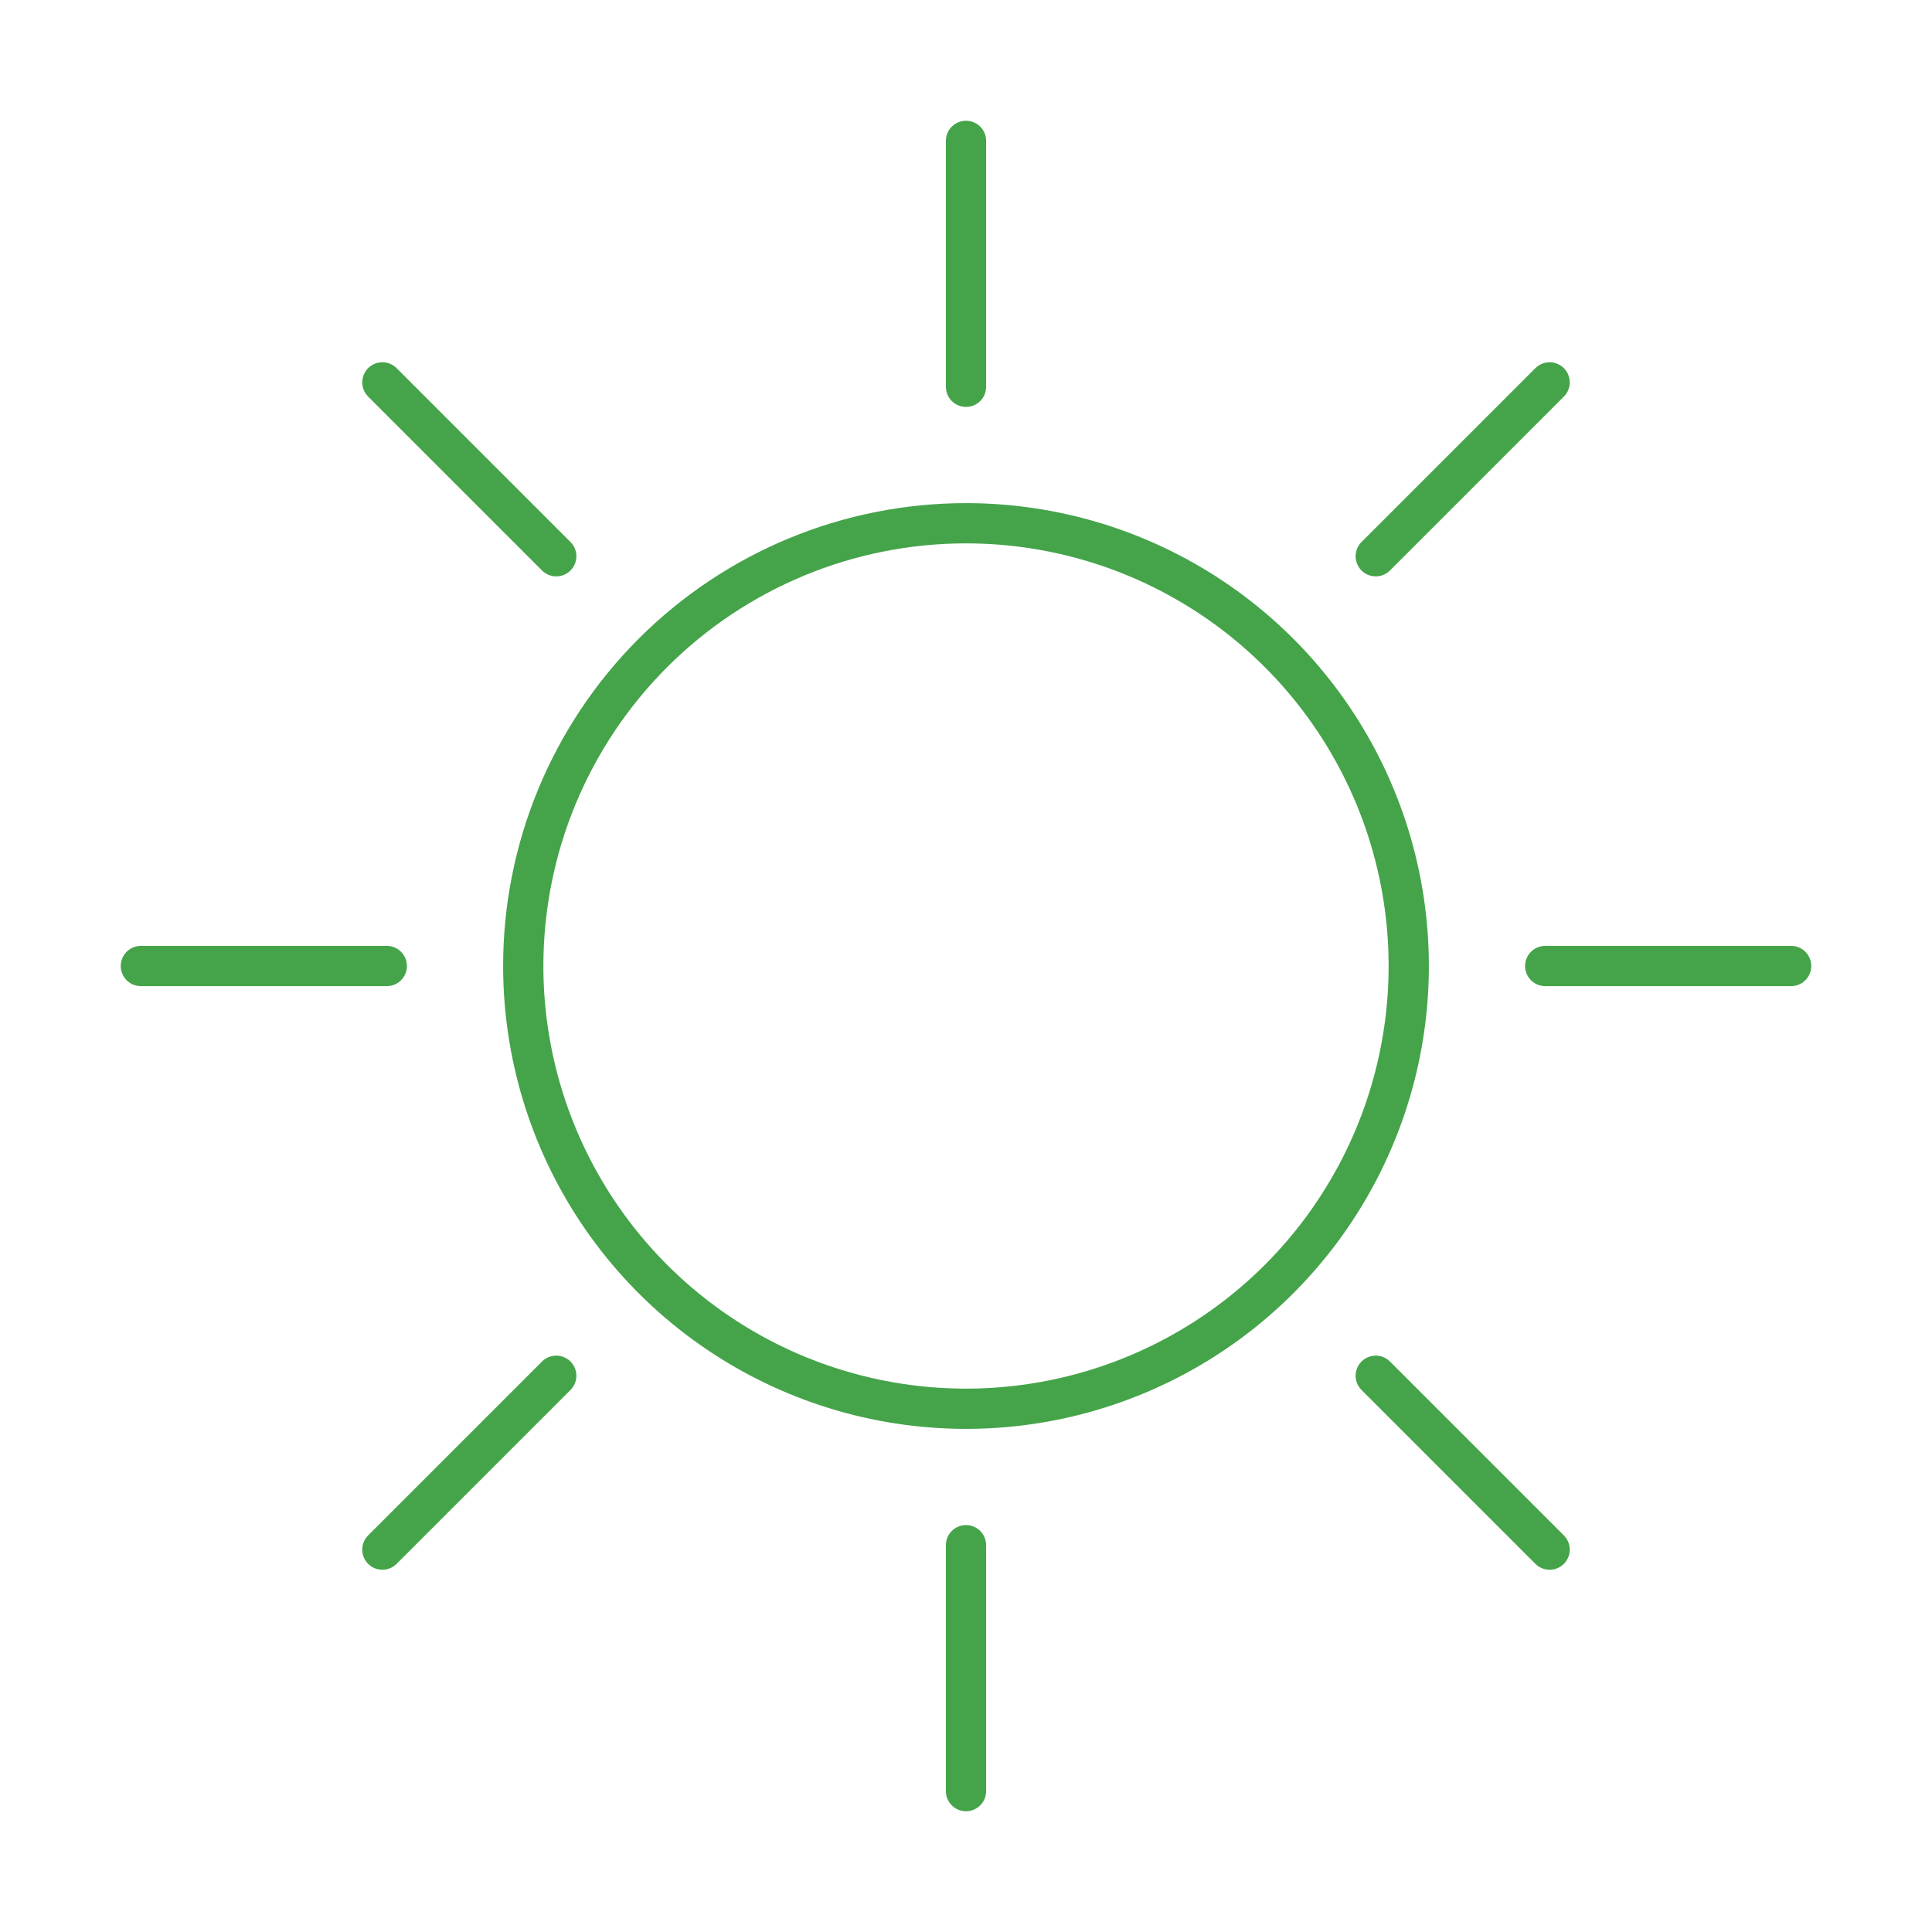 <?xml version="1.0" encoding="UTF-8"?> <svg xmlns="http://www.w3.org/2000/svg" width="800" height="800" viewBox="0 0 800 800" fill="none"> <path d="M399.999 216.667C436.259 216.667 471.705 227.419 501.854 247.564C532.003 267.709 555.501 296.342 569.377 329.842C583.253 363.341 586.884 400.204 579.81 435.767C572.736 471.33 555.275 503.997 529.636 529.637C503.996 555.276 471.329 572.737 435.766 579.811C400.203 586.885 363.34 583.254 329.841 569.378C296.341 555.502 267.708 532.004 247.563 501.855C227.418 471.706 216.666 436.26 216.666 400C216.666 351.377 235.981 304.746 270.363 270.364C304.745 235.982 351.376 216.667 399.999 216.667Z" stroke="#45A44A" stroke-width="16.667" stroke-linecap="round" stroke-linejoin="round"></path> <path d="M400 58.333V160.166" stroke="#45A44A" stroke-width="16.667" stroke-linecap="round" stroke-linejoin="round"></path> <path d="M641.666 158.333L569.666 230.333" stroke="#45A44A" stroke-width="16.667" stroke-linecap="round" stroke-linejoin="round"></path> <path d="M741.667 400H639.834" stroke="#45A44A" stroke-width="16.667" stroke-linecap="round" stroke-linejoin="round"></path> <path d="M641.666 641.667L569.666 569.667" stroke="#45A44A" stroke-width="16.667" stroke-linecap="round" stroke-linejoin="round"></path> <path d="M400 741.666V639.833" stroke="#45A44A" stroke-width="16.667" stroke-linecap="round" stroke-linejoin="round"></path> <path d="M158.334 641.667L230.334 569.667" stroke="#45A44A" stroke-width="16.667" stroke-linecap="round" stroke-linejoin="round"></path> <path d="M58.334 400H160.167" stroke="#45A44A" stroke-width="16.667" stroke-linecap="round" stroke-linejoin="round"></path> <path d="M158.334 158.333L230.334 230.333" stroke="#45A44A" stroke-width="16.667" stroke-linecap="round" stroke-linejoin="round"></path> </svg> 